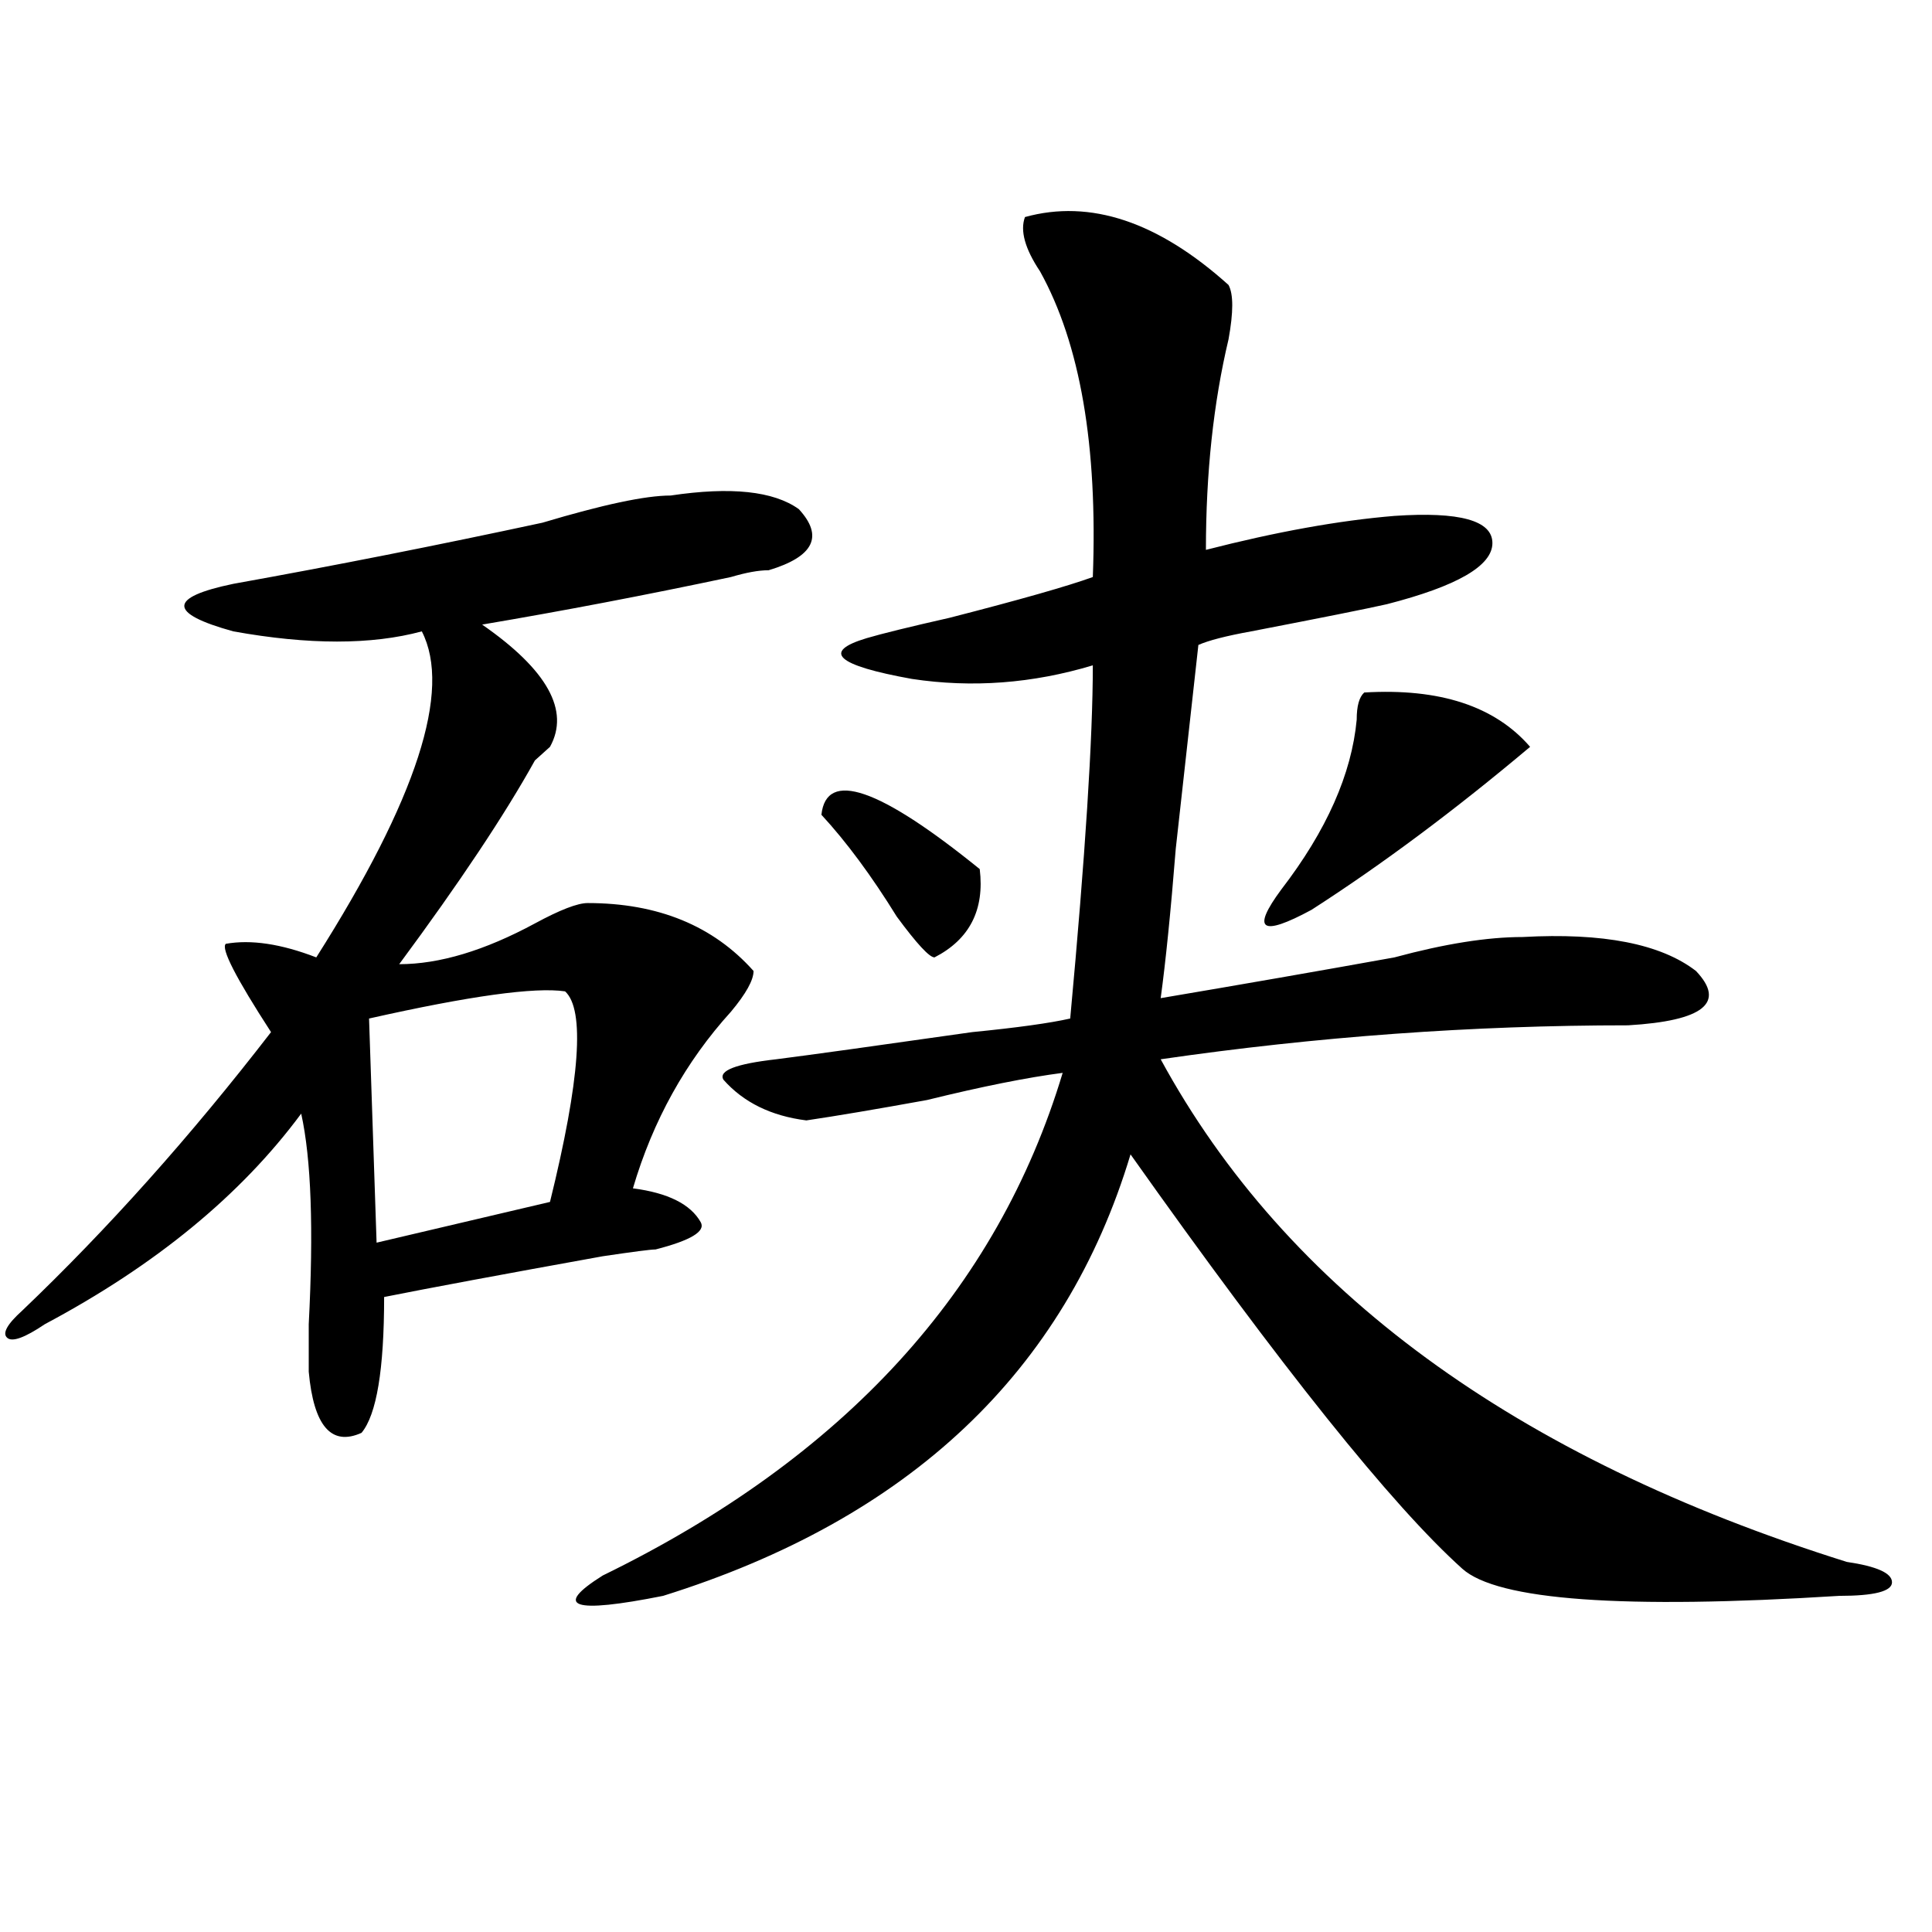 <?xml version="1.0" encoding="utf-8"?>
<!-- Generator: Adobe Illustrator 16.0.0, SVG Export Plug-In . SVG Version: 6.00 Build 0)  -->
<!DOCTYPE svg PUBLIC "-//W3C//DTD SVG 1.1//EN" "http://www.w3.org/Graphics/SVG/1.1/DTD/svg11.dtd">
<svg version="1.1" id="图层_1" xmlns="http://www.w3.org/2000/svg" xmlns:xlink="http://www.w3.org/1999/xlink" x="0px" y="0px"
	 width="1000px" height="1000px" viewBox="0 0 1000 1000" enable-background="new 0 0 1000 1000" xml:space="preserve">
<path d="M347.113,256.484c31.219-4.669,53.291-2.308,66.34,7.031c12.987,14.063,7.805,24.609-15.609,31.641
	c-5.244,0-11.707,1.208-19.512,3.516c-44.268,9.394-87.193,17.578-128.777,24.609c33.779,23.456,45.486,44.55,35.121,63.281
	c-2.622,2.362-5.244,4.724-7.805,7.031c-15.609,28.125-39.023,63.281-70.242,105.469c20.792,0,44.206-7.031,70.242-21.094
	c12.987-7.031,22.072-10.547,27.316-10.547c36.401,0,64.998,11.755,85.852,35.156c0,4.724-3.902,11.755-11.707,21.094
	c-23.414,25.817-40.365,56.25-50.73,91.406c18.17,2.362,29.877,8.239,35.121,17.578c2.561,4.724-5.244,9.394-23.414,14.063
	c-2.622,0-11.707,1.208-27.316,3.516c-52.072,9.394-89.754,16.425-113.168,21.094c0,37.519-3.902,60.974-11.707,70.313
	c-15.609,7.031-24.756-3.516-27.316-31.641c0-4.669,0-12.854,0-24.609c2.561-49.219,1.28-85.528-3.902-108.984
	c-31.219,42.188-75.486,78.552-132.68,108.984c-10.427,7.031-16.951,9.394-19.512,7.031c-2.622-2.308,0-7.031,7.805-14.063
	c44.206-42.188,87.132-90.198,128.777-144.141c-18.231-28.125-26.036-43.341-23.414-45.703c12.987-2.308,28.597,0,46.828,7.031
	c52.011-82.013,70.242-138.263,54.633-168.75c-26.036,7.031-58.535,7.031-97.559,0c-33.841-9.339-33.841-17.578,0-24.609
	c52.011-9.339,105.363-19.886,159.996-31.641C311.992,261.208,334.064,256.484,347.113,256.484z M292.48,513.125
	c-15.609-2.308-49.45,2.362-101.461,14.063l3.902,116.016l89.754-21.094C300.285,558.828,302.846,522.519,292.48,513.125z
	 M530.523,112.344c33.779-9.339,68.9,2.362,105.363,35.156c2.561,4.724,2.561,14.063,0,28.125
	c-7.805,32.849-11.707,69.159-11.707,108.984c36.401-9.339,68.9-15.216,97.559-17.578c33.779-2.308,50.73,2.362,50.73,14.063
	c0,11.755-18.231,22.302-54.633,31.641c-10.427,2.362-33.841,7.031-70.242,14.063c-13.049,2.362-22.134,4.724-27.316,7.031
	c-2.622,23.456-6.524,58.612-11.707,105.469c-2.622,32.849-5.244,58.612-7.805,77.344c41.584-7.031,81.949-14.063,120.973-21.094
	c25.975-7.031,48.108-10.547,66.34-10.547c41.584-2.308,71.522,3.516,89.754,17.578c15.609,16.425,3.902,25.817-35.121,28.125
	c-80.669,0-161.338,5.878-241.945,17.578c64.998,119.531,183.41,206.269,355.113,260.156c15.609,2.307,23.414,5.822,23.414,10.547
	c0,4.669-9.146,7.031-27.316,7.031c-111.888,7.031-176.947,2.307-195.117-14.063c-36.463-32.794-93.656-104.261-171.703-214.453
	C551.315,710,470.646,786.19,343.211,826.016c-46.828,9.338-57.255,5.822-31.219-10.547
	c124.875-60.919,204.202-147.656,238.043-260.156c-18.231,2.362-41.646,7.031-70.242,14.063
	c-26.036,4.724-46.828,8.239-62.438,10.547c-18.231-2.308-32.561-9.339-42.926-21.094c-2.622-4.669,6.463-8.185,27.316-10.547
	c18.17-2.308,52.011-7.031,101.461-14.063c23.414-2.308,40.304-4.669,50.73-7.031c7.805-84.375,11.707-145.294,11.707-182.813
	c-31.219,9.394-62.438,11.755-93.656,7.031c-39.023-7.031-46.828-14.063-23.414-21.094c7.805-2.308,22.072-5.823,42.926-10.547
	c36.401-9.339,61.096-16.37,74.145-21.094c2.561-67.95-6.524-120.685-27.316-158.203
	C530.523,128.769,527.901,119.375,530.523,112.344z M425.16,421.719c2.561-23.401,29.877-14.063,81.949,28.125
	c2.561,21.094-5.244,36.364-23.414,45.703c-2.622,0-9.146-7.031-19.512-21.094C451.135,453.359,438.147,435.781,425.16,421.719z
	 M706.129,358.438c39.023-2.308,67.62,7.031,85.852,28.125c-39.023,32.849-76.767,60.974-113.168,84.375
	c-26.036,14.063-31.219,10.547-15.609-10.547c23.414-30.433,36.401-59.766,39.023-87.891
	C702.227,365.469,703.507,360.8,706.129,358.438z"/>
</svg>
